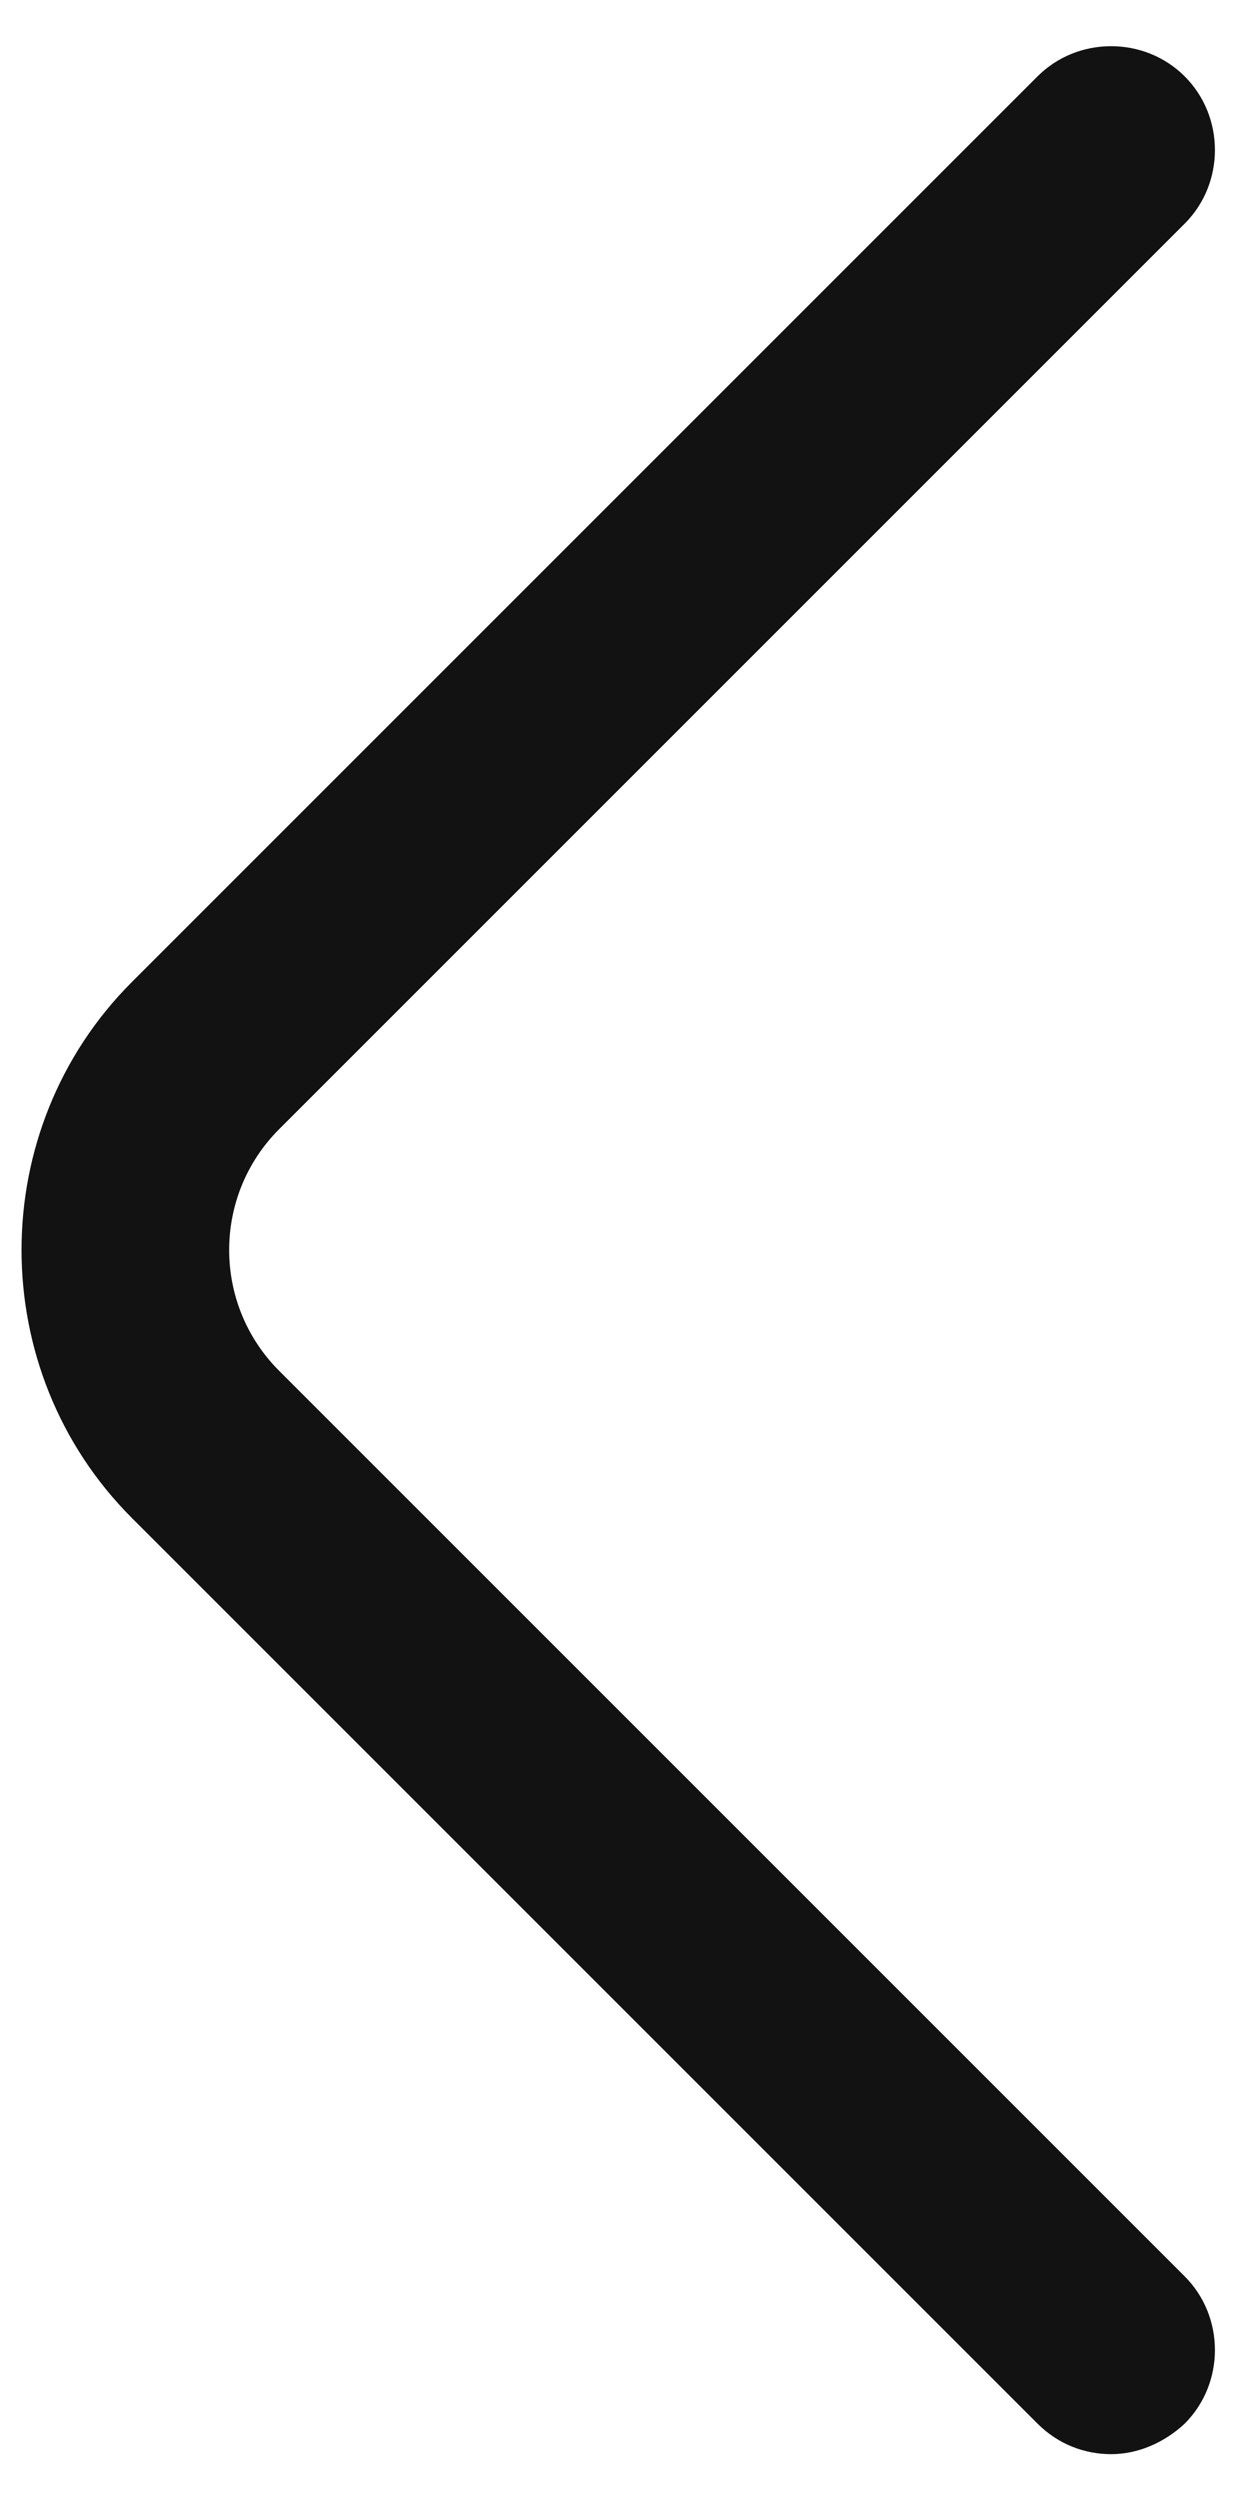<svg width="9" height="18" viewBox="0 0 9 18" fill="none" xmlns="http://www.w3.org/2000/svg">
<path d="M8 17.67C7.81 17.67 7.62 17.6 7.47 17.45L0.95 10.93C-0.11 9.87 -0.11 8.13 0.95 7.07L7.47 0.55C7.76 0.26 8.24 0.26 8.53 0.55C8.82 0.84 8.82 1.32 8.53 1.61L2.01 8.13C1.53 8.61 1.53 9.39 2.01 9.87L8.53 16.39C8.82 16.68 8.82 17.16 8.53 17.45C8.38 17.59 8.19 17.67 8 17.67Z" fill="#121212"/>
</svg>
